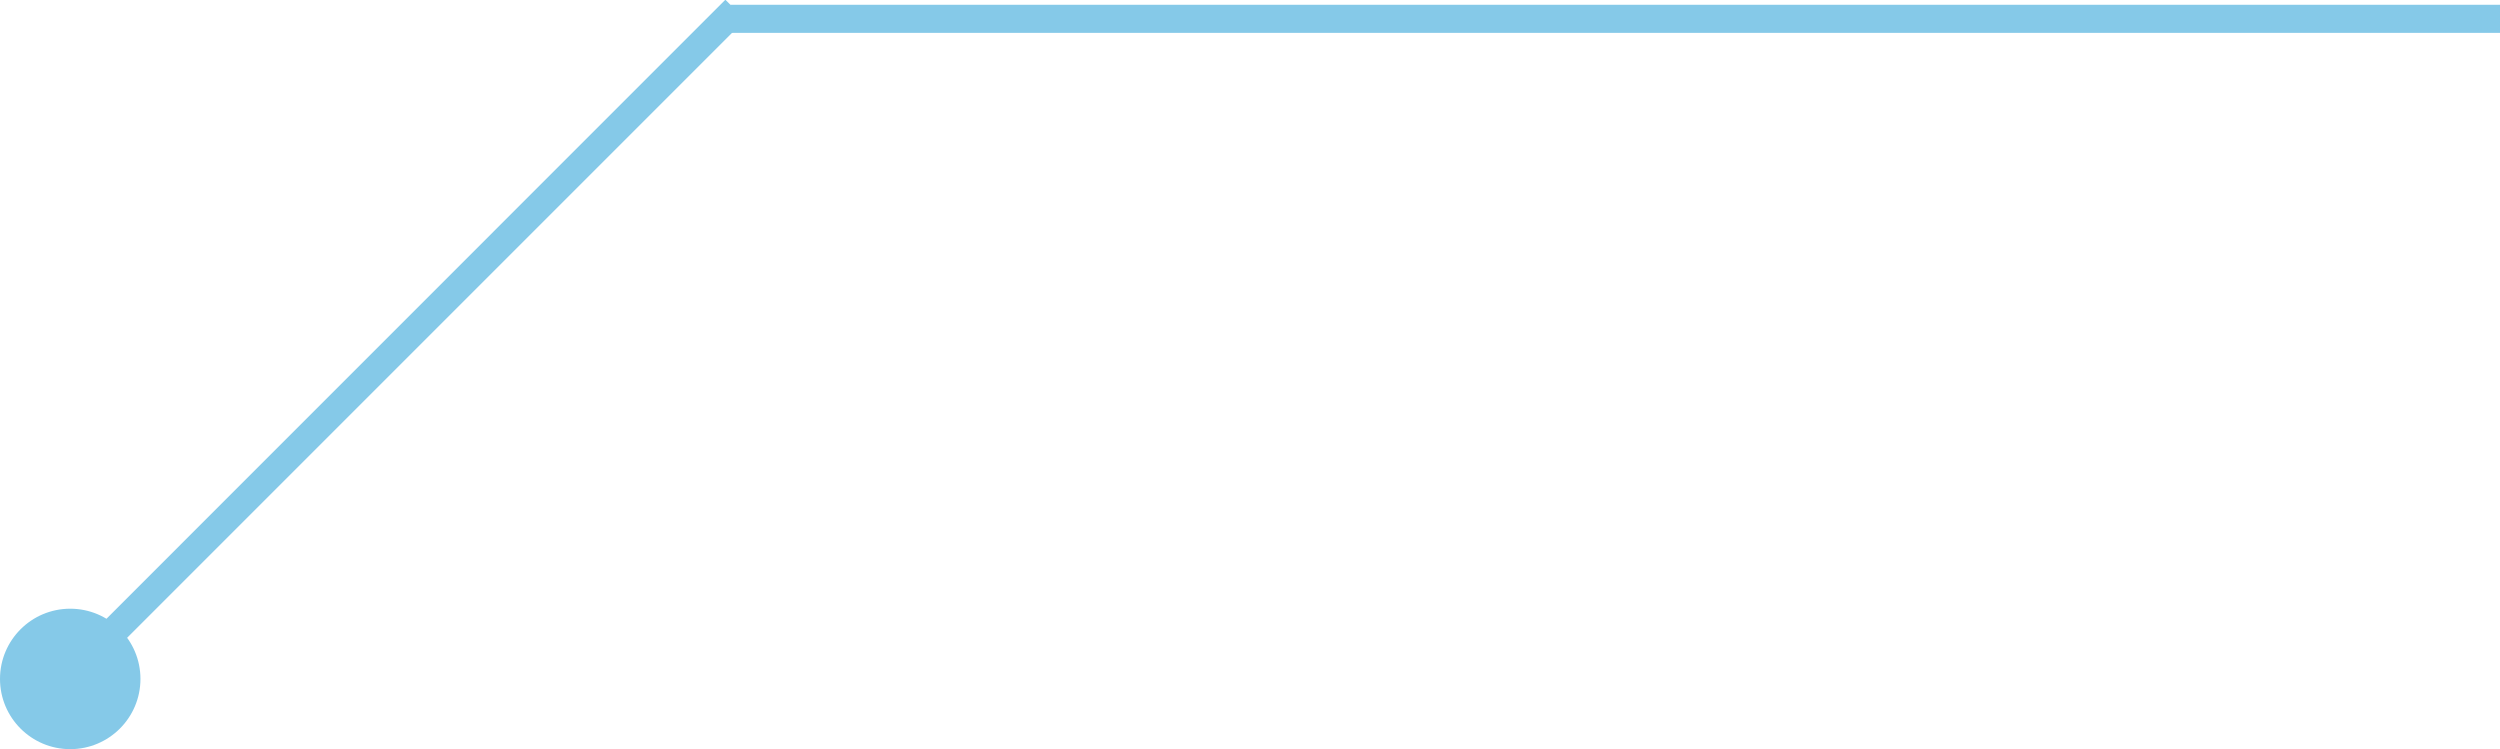 <svg id="グループ_25" data-name="グループ 25" xmlns="http://www.w3.org/2000/svg" width="178" height="53.34" viewBox="0 0 178 53.34">
  <defs>
    <style>
      .cls-1 {
        stroke: #fff;
        stroke-linejoin: round;
        stroke-width: 1px;
      }

      .cls-2, .cls-3 {
        fill: #85c9e8;
      }

      .cls-3 {
        fill-rule: evenodd;
      }
    </style>
  </defs>
  <circle id="楕円形_2" data-name="楕円形 2" class="cls-2" cx="5" cy="48.34" r="5"/>
  <path id="線_1" data-name="線 1" class="cls-3" d="M1055,6479v2H929v-2h126Z" transform="translate(-877 -6478.66)"/>
  <path id="線_2" data-name="線 2" class="cls-3" d="M930.06,6480.06l-1.414-1.42-47,47.01,1.415,1.41Z" transform="translate(-877 -6478.66)"/>
</svg>
